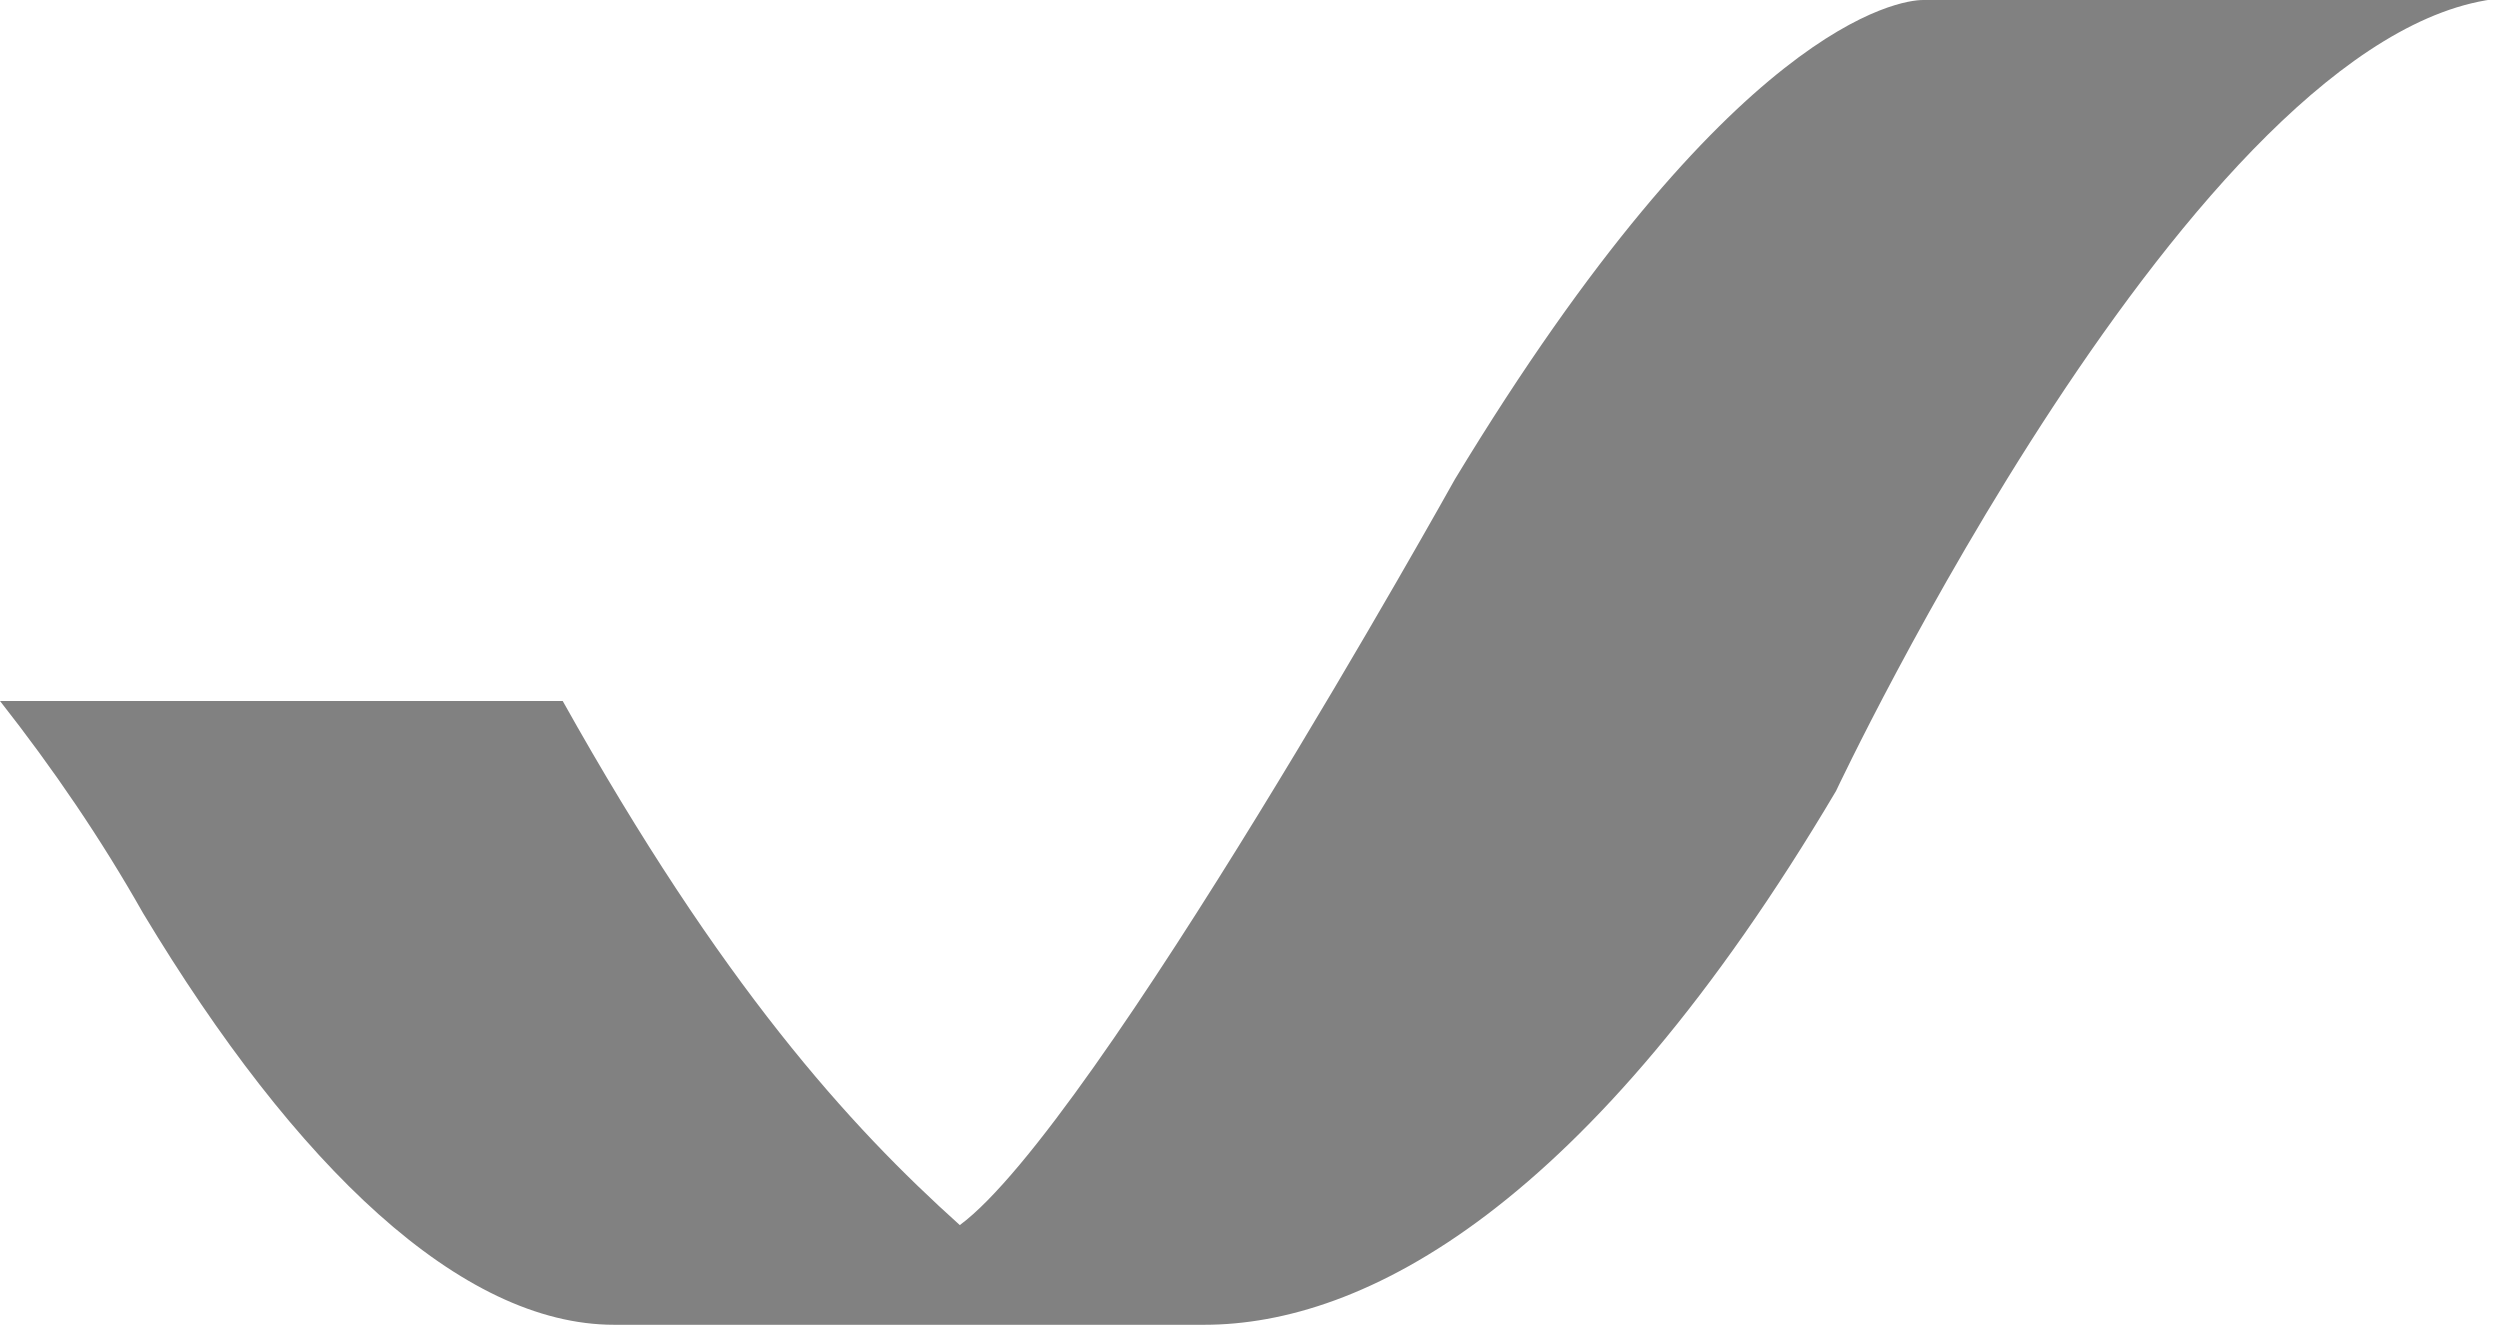 <svg xmlns="http://www.w3.org/2000/svg" width="160" height="85" viewBox="0 0 160 85" fill="none"><g clip-path="url(#clip0_17039_10122)"><path d="M123.061 0.001C121.621 0.001 110.817 1.442 93.119 30.664C93.119 30.664 70.071 72.027 61.428 78.406C54.328 72.027 46.199 63.075 36.013 44.863H0C3.396 49.185 6.482 53.712 9.158 58.445C18.933 74.702 29.53 84.786 39.306 84.786H77.067C87.254 84.786 101.659 77.377 117.505 50.625C117.505 50.625 140.45 1.853 160 -0.102L123.061 0.001Z" fill="url(#paint0_linear_17039_10122)"></path></g><defs><linearGradient id="paint0_linear_17039_10122" x1="80.002" y1="0.001" x2="80.002" y2="81.955" gradientUnits="userSpaceOnUse"><stop stop-color="#818181"></stop><stop offset="0.33" stop-color="#818181"></stop><stop offset="0.92" stop-color="#818181"></stop></linearGradient><clipPath id="clip0_17039_10122"><rect width="160" height="84.888" fill="white"></rect></clipPath></defs></svg>